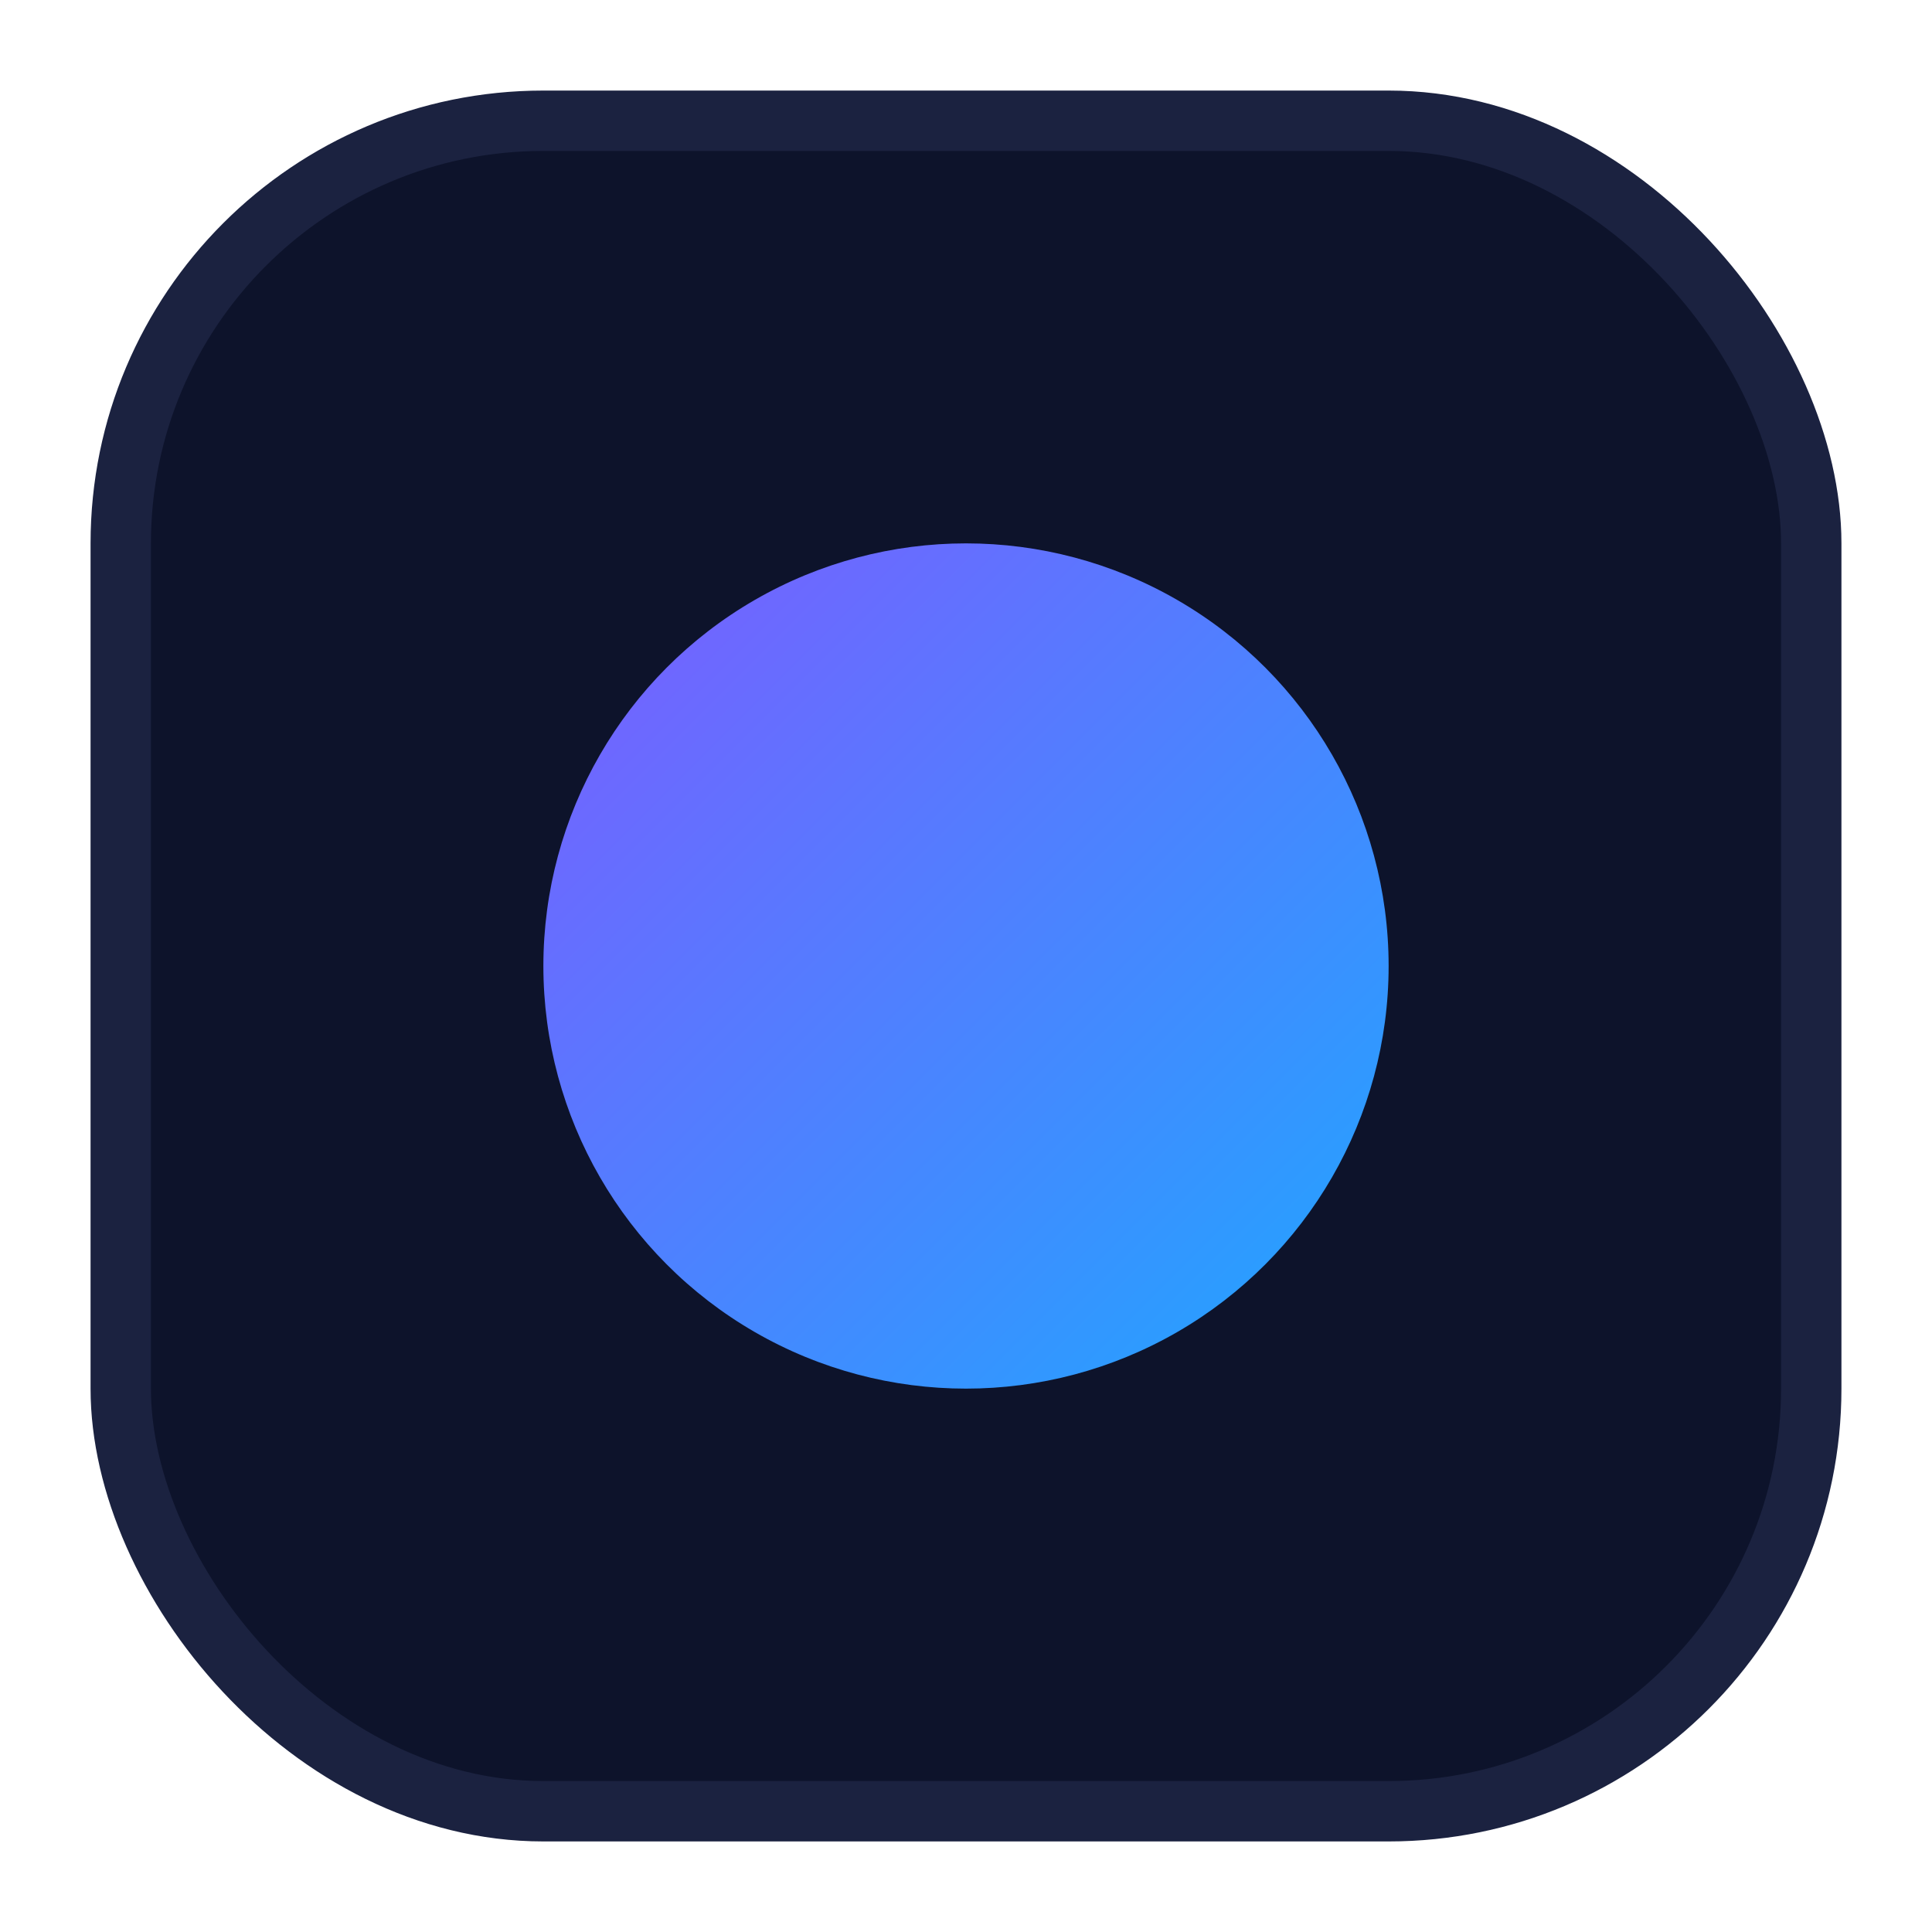 <svg xmlns="http://www.w3.org/2000/svg" viewBox="0 0 32 32">
  <defs><linearGradient id="g" x1="0" y1="0" x2="1" y2="1"><stop offset="0" stop-color="#7C5CFF"/><stop offset="1" stop-color="#1EA7FF"/></linearGradient></defs>
  <rect x="2" y="2" width="28" height="28" rx="7" fill="#0d132b" stroke="#1b2240" />
  <circle cx="16" cy="16" r="7" fill="url(#g)"/>
</svg>